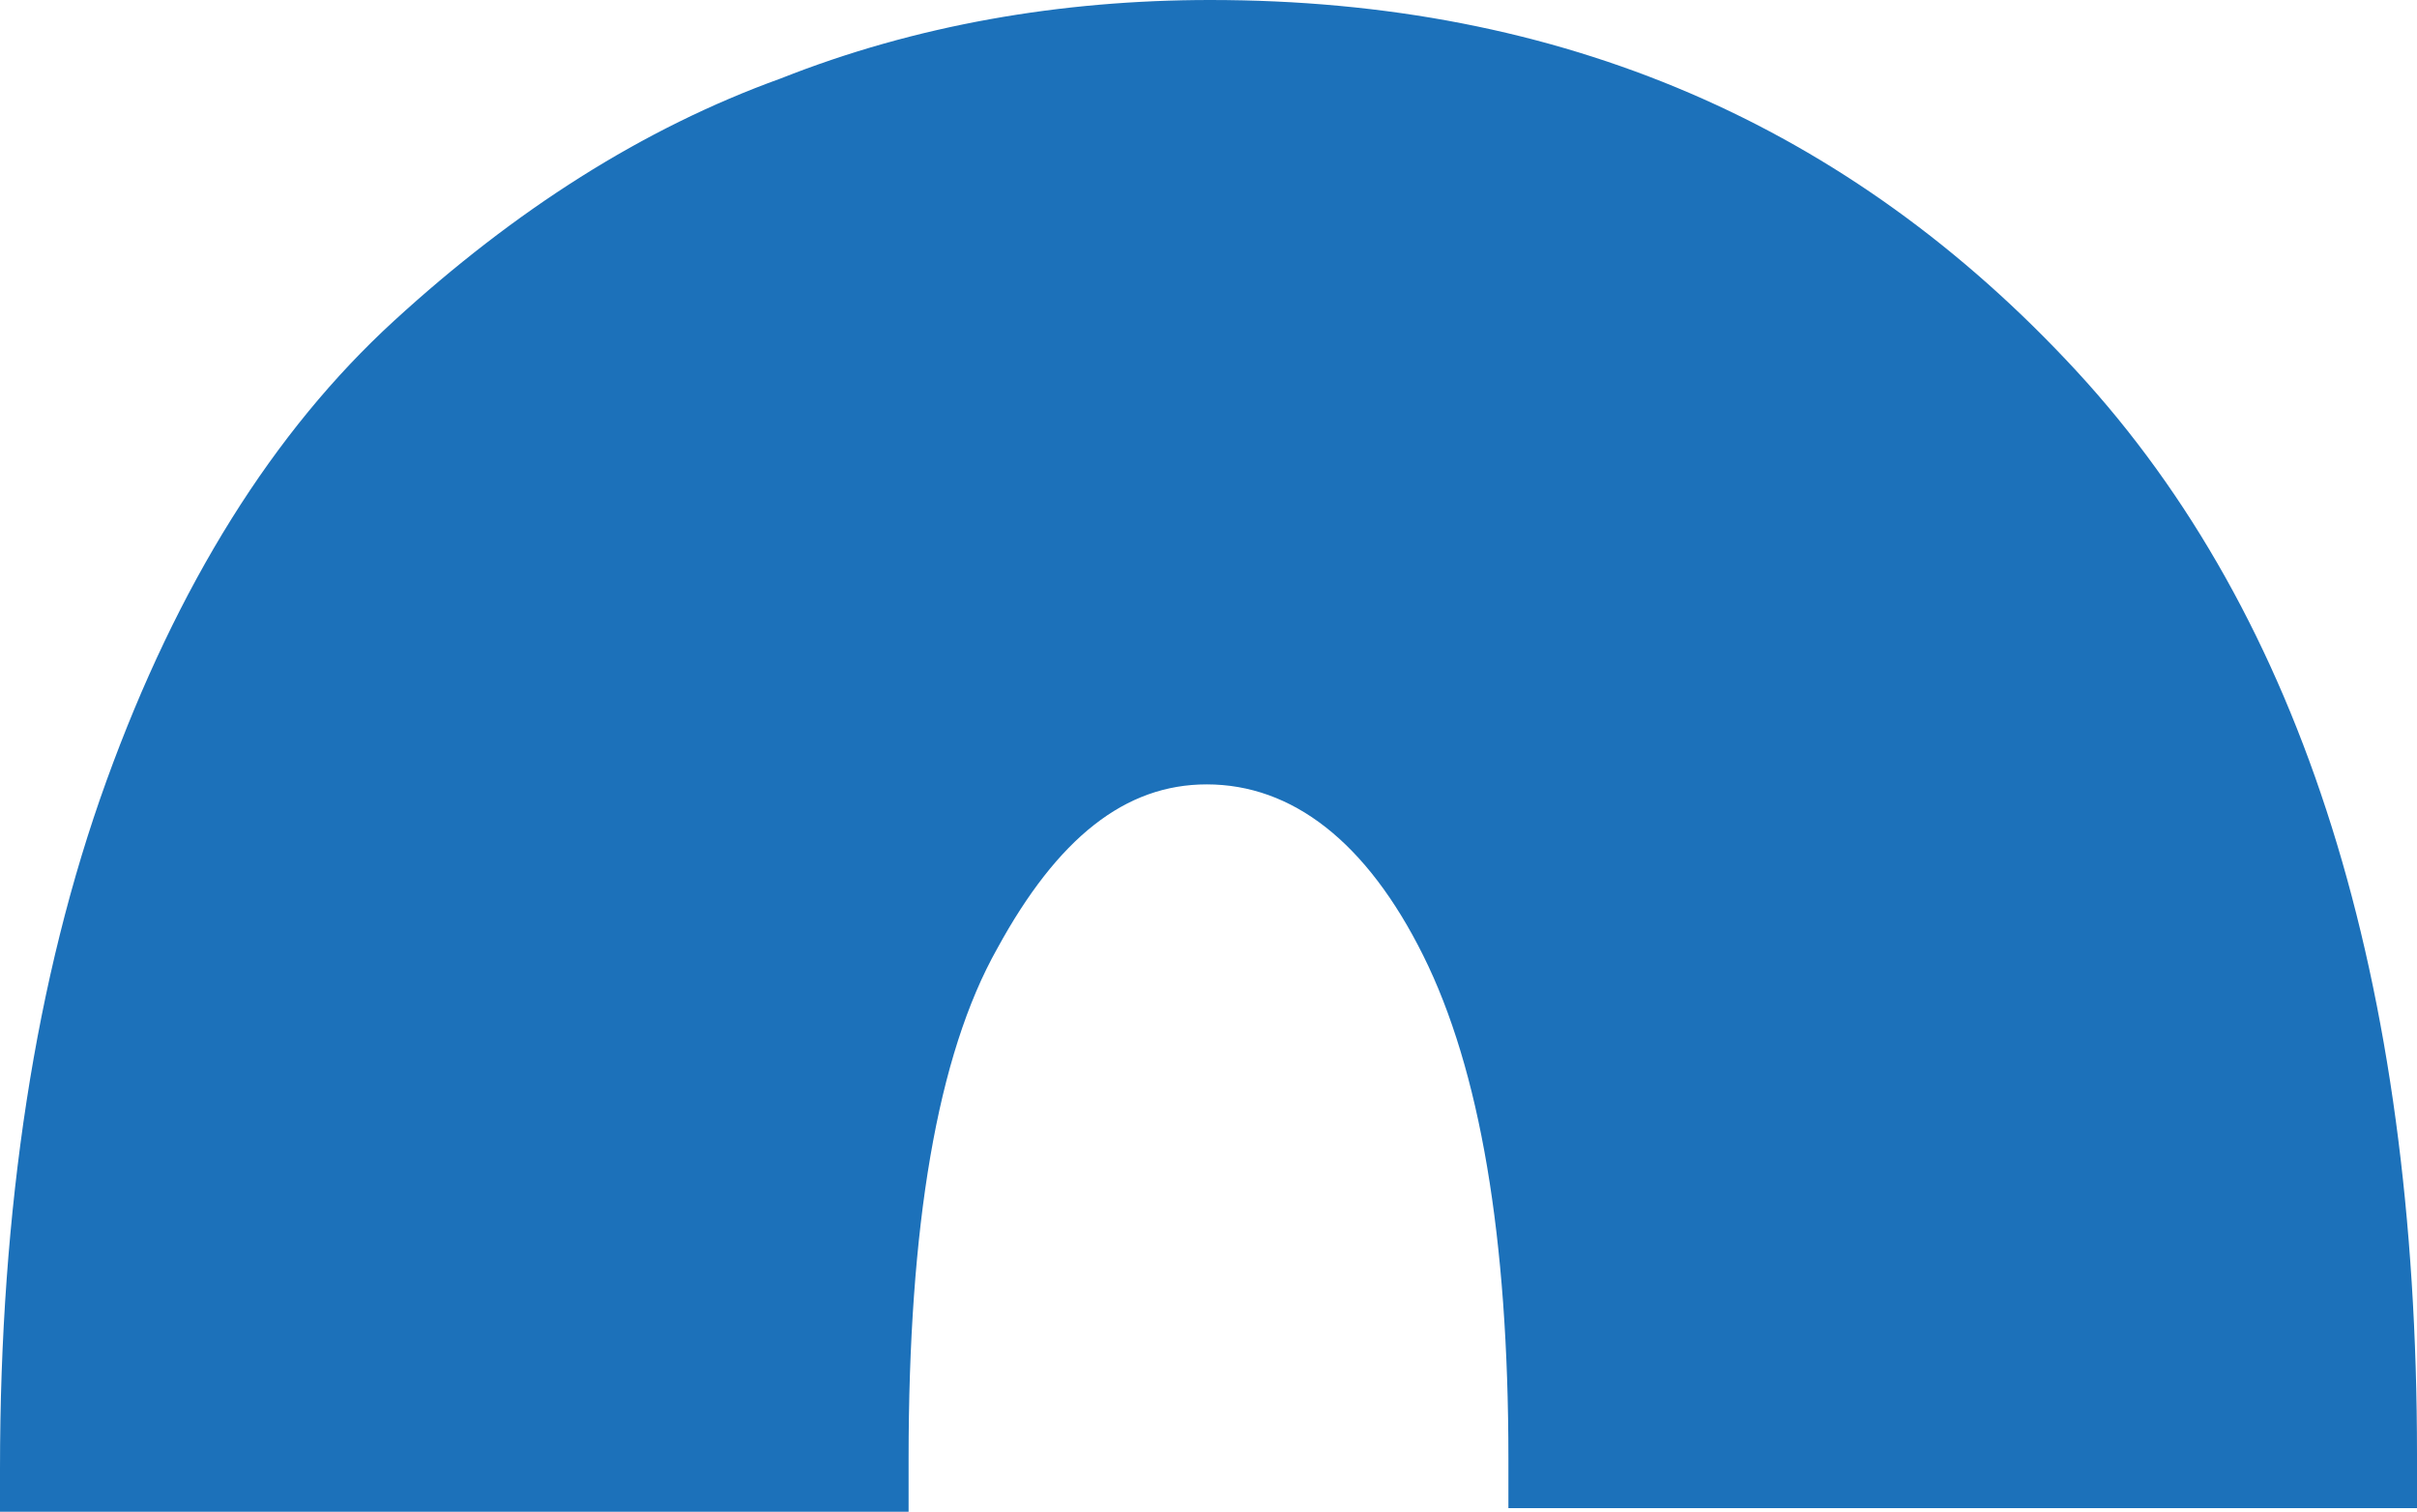 <svg width="259" height="162" viewBox="0 0 259 162" fill="none" xmlns="http://www.w3.org/2000/svg">
<path d="M97.363 160.854C97.363 159.326 97.363 157.797 97.363 156.269C97.363 131.434 100.405 113.094 106.871 101.632C113.336 89.788 120.562 84.057 129.31 84.057C138.438 84.057 146.424 90.17 152.51 102.396C158.595 114.623 161.637 132.58 161.637 156.269C161.637 158.179 161.637 159.708 161.637 161.618H259C259 159.708 259 157.797 259 155.887C259 105.071 246.83 66.099 222.489 39.736C198.148 13.373 167.342 0 129.69 0C113.717 0 98.123 2.674 83.671 8.405C68.838 13.755 55.147 22.543 42.216 34.387C29.285 46.231 19.016 62.66 11.41 83.674C3.803 104.689 0 129.524 0 157.415C0 158.943 0 160.472 0 162L97.363 162V160.854Z" fill="#1C71BA"/>
</svg>
